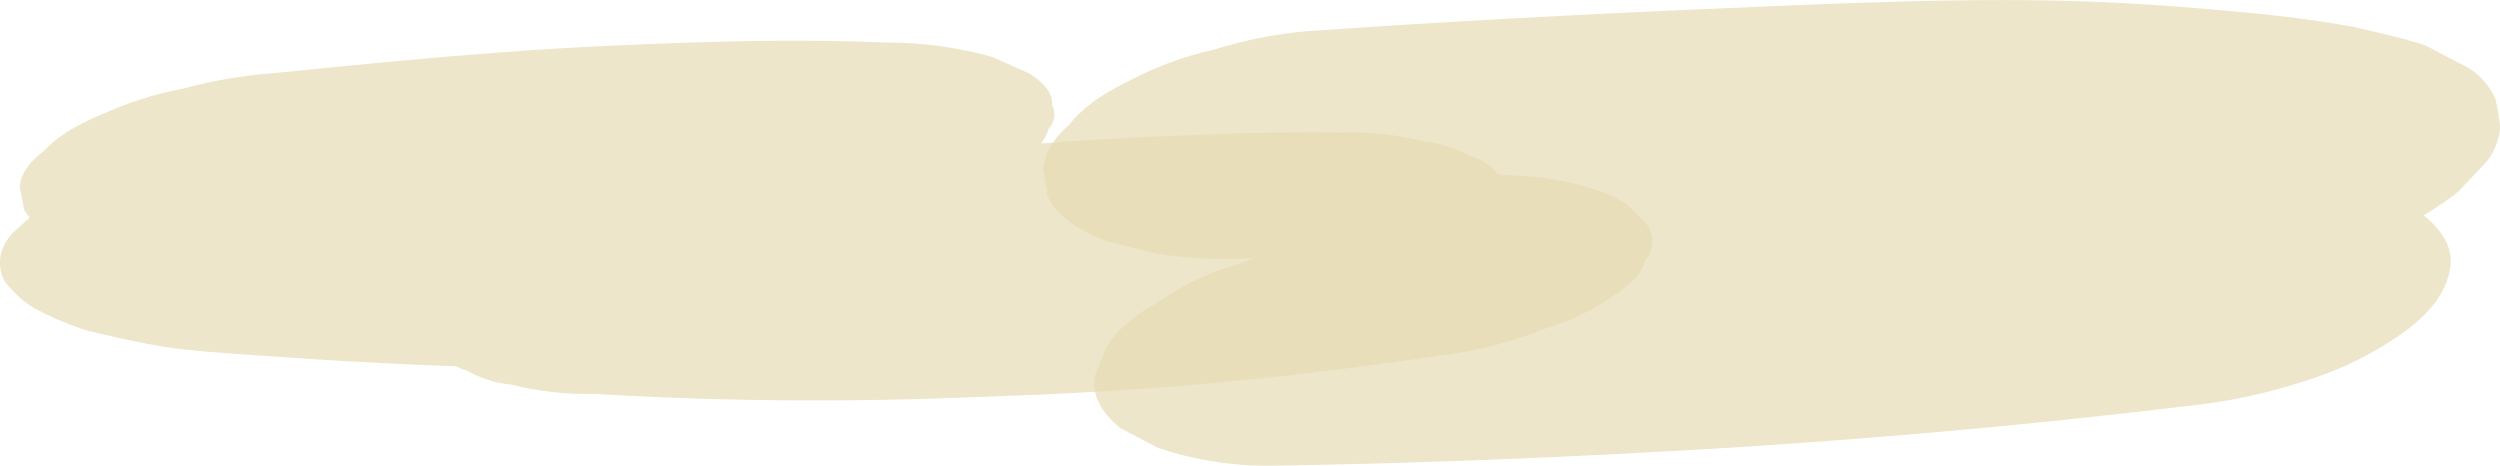 <?xml version="1.0" encoding="UTF-8"?><svg id="_レイヤー_1" xmlns="http://www.w3.org/2000/svg" viewBox="0 0 408.01 76"><defs><style>.cls-1{fill:#e6dcb4;isolation:isolate;opacity:.7;}</style></defs><g id="_グループ_478"><path id="_パス_1228" class="cls-1" d="M268.81,36.64l-3.33-3.3c-3.28-2.09-7.96-3.56-14.05-4.4l-6.96-.49c-.06-.04-.11-.09-.18-.13-.65-1.19-2.2-2.19-4.65-2.99-2.16-1.22-4.56-1.97-7.03-2.2-4.36-1.11-8.84-1.62-13.34-1.52-6.95-.08-13.89,0-20.82,.28-9.62,.36-19.11,.74-28.54,1.53,.56-.72,.98-1.54,1.24-2.41,1-1.02,1.23-2.58,.56-3.84,.12-1.83-1.11-3.56-3.7-5.17l-5.97-2.67c-5.65-1.61-11.5-2.41-17.38-2.38-15.07-.66-30.07-.16-45.08,.51-11.74,.53-23.33,1.45-34.8,2.51-6.6,.61-13.17,1.27-19.74,1.93-5.06,.36-10.08,1.2-14.98,2.52-4.72,.89-9.31,2.35-13.67,4.35-4.13,1.71-7.17,3.63-9.12,5.78-2.51,1.86-3.86,3.84-4.05,5.94,.24,1.24,.48,2.49,.72,3.73,.26,.46,.57,.89,.93,1.28l-2.99,2.7c-2.07,2.53-2.44,5.1-1.13,7.69,1.27,1.68,2.82,3.12,4.59,4.26,2.5,1.39,5.13,2.55,7.84,3.47,.87,.28,1.75,.52,2.64,.72,3.39,.77,7.06,1.64,10.83,2.24,2.16,.34,4.44,.58,6.73,.78,5.79,.49,11.66,.86,17.5,1.24,7.79,.51,15.62,.9,23.5,1.18,.64,.31,1.3,.57,1.97,.78,2.16,1.22,4.56,1.97,7.03,2.2,4.36,1.11,8.84,1.62,13.34,1.52,15.96,.95,32.17,1.27,48.31,.96,7.21-.14,14.37-.44,21.54-.71,4-.15,7.99-.34,11.96-.57,8.01-.46,15.95-1.08,23.78-1.85,12.07-1.19,23.9-2.77,35.5-4.48,4.84-.77,9.58-2.08,14.13-3.91,4.04-1.17,7.86-2.99,11.32-5.39,2.96-1.86,4.73-3.84,5.33-5.95,1.32-1.65,1.41-3.96,.21-5.71Z"/><path id="_パス_1229" class="cls-1" d="M407.24,16.13c-.88-2.02-2.34-3.74-4.2-4.92-.09-.06-.18-.12-.27-.17l-.2-.11-6.18-3.23c-.26-.13-.52-.25-.81-.36s-.61-.22-.93-.32c-2.89-.88-6.17-1.59-9.24-2.34-1.76-.42-3.66-.72-5.54-1.01-4.28-.66-8.68-1.2-13.12-1.61-7.45-.69-15-1.33-22.59-1.67-18.23-.83-36.62-.13-54.8,.61-22.88,.94-45.71,2.07-68.43,3.57-2.46,.16-4.91,.33-7.36,.5-5.27,.44-10.47,1.47-15.52,3.05-4.94,1.1-9.7,2.88-14.16,5.28-4.28,2.07-7.42,4.4-9.44,7-2.59,2.25-3.99,4.65-4.2,7.2,.25,1.51,.5,3.01,.75,4.52,1.34,2.89,4.55,5.3,9.64,7.24l8.37,2.1c5.26,.76,10.59,.98,15.9,.66-1.19,.36-2.36,.75-3.48,1.18-4.54,1.37-8.82,3.45-12.7,6.17-3.82,2.11-6.53,4.48-8.14,7.11-.64,1.6-1.28,3.2-1.92,4.79-.48,3.02,.92,5.86,4.2,8.52l6.18,3.23c5.8,1.94,11.88,2.91,18,2.89,21.69-.31,43.35-1.16,64.88-2.34,18.23-1,36.32-2.36,54.29-4.08,10.18-.98,20.3-2.07,30.35-3.28,7-.7,13.9-2.19,20.56-4.45,5.87-1.89,11.37-4.75,16.28-8.47,3.77-3,5.93-6.2,6.47-9.61,.48-3.02-.92-5.86-4.2-8.52-.04-.04-.09-.08-.13-.11,1.89-1.14,3.71-2.37,5.46-3.7l.14-.12,4.56-4.82c.09-.1,.18-.21,.26-.32,1.12-1.51,1.83-3.28,2.06-5.15,0-.1,0-.2,0-.3-.15-1.55-.41-3.08-.77-4.59Z"/></g></svg>